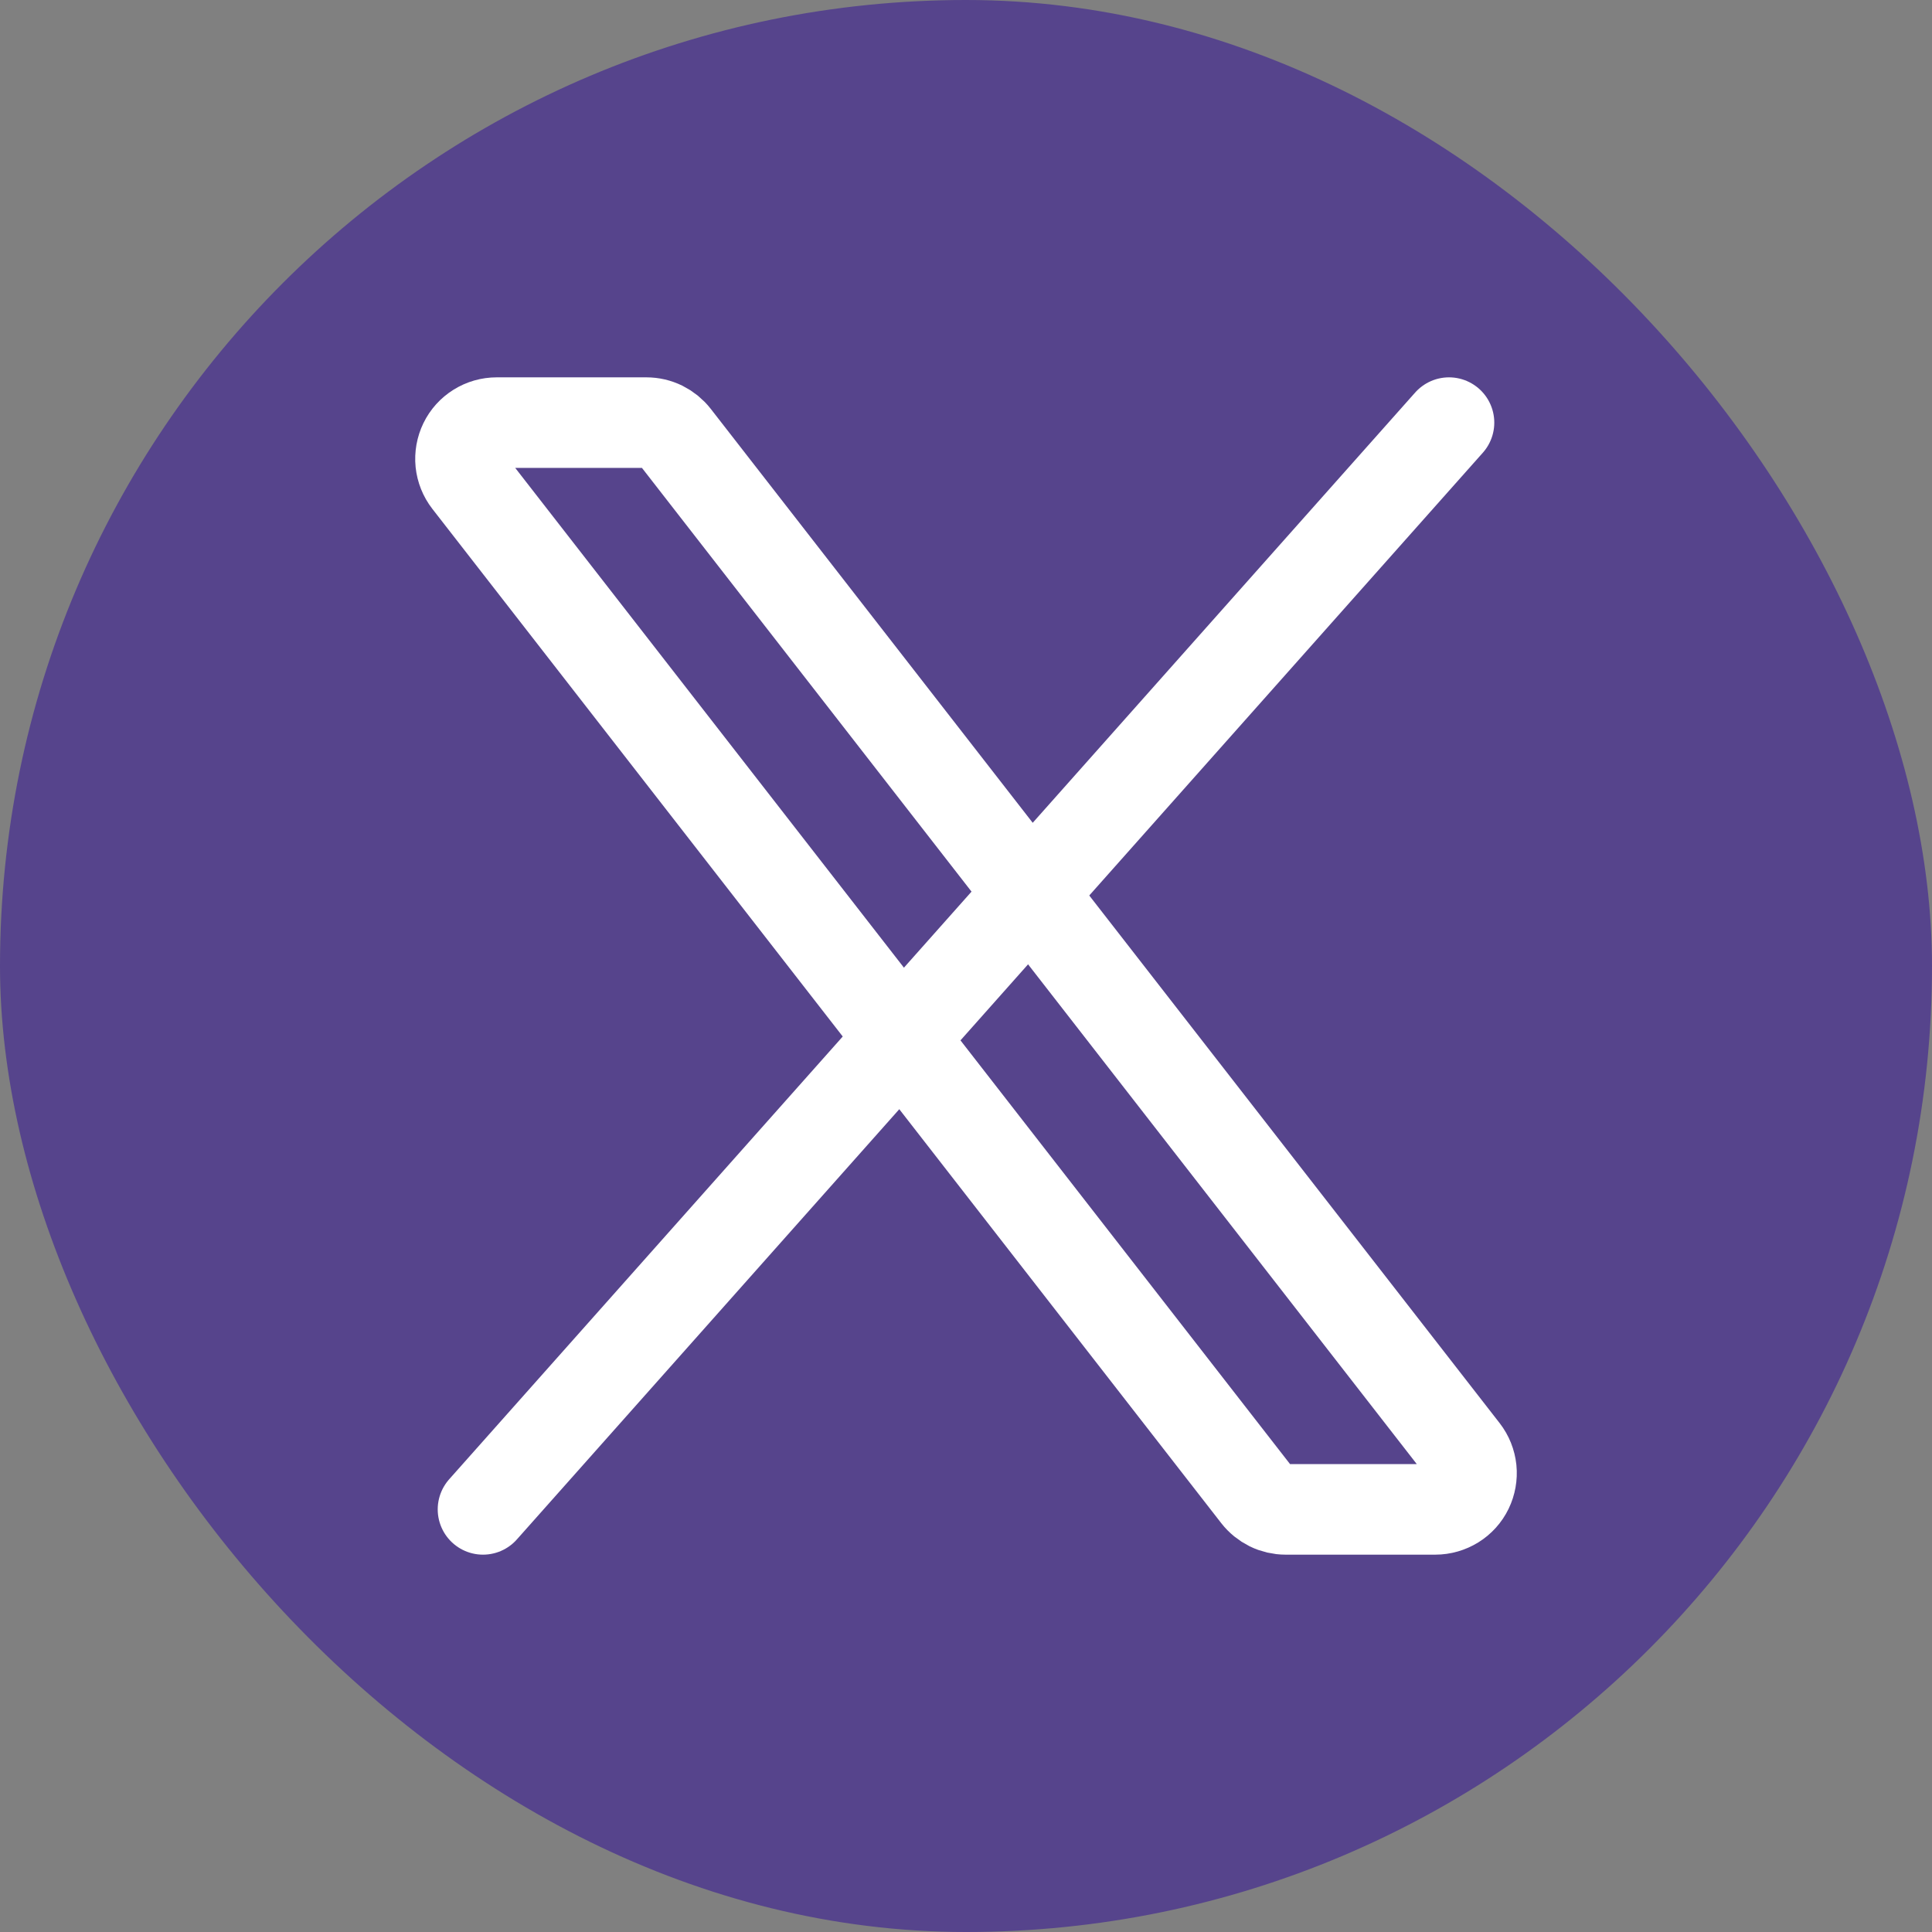 <svg width="32" height="32" viewBox="0 0 32 32" fill="none" xmlns="http://www.w3.org/2000/svg">
<rect x="0" y="0" width="32" height="32" fill="#808080" stroke="none"/>
<rect width="32" height="32" rx="16" fill="#56448C"/>
<path d="M20.82 24.768L7.753 7.968C7.684 7.879 7.642 7.773 7.63 7.661C7.619 7.55 7.639 7.437 7.688 7.336C7.737 7.235 7.814 7.15 7.909 7.091C8.005 7.031 8.115 7 8.227 7H10.707C10.798 7 10.888 7.021 10.97 7.061C11.052 7.102 11.124 7.16 11.18 7.232L24.247 24.032C24.316 24.121 24.358 24.227 24.37 24.339C24.381 24.45 24.361 24.563 24.312 24.664C24.263 24.765 24.186 24.85 24.091 24.909C23.995 24.968 23.885 25 23.773 25H21.293C21.202 25 21.112 24.979 21.03 24.939C20.948 24.898 20.876 24.84 20.82 24.768Z" stroke="white" stroke-width="1.5"/>
<path d="M24 7L8 25" stroke="white" stroke-width="1.5" stroke-linecap="round"/>
</svg>
